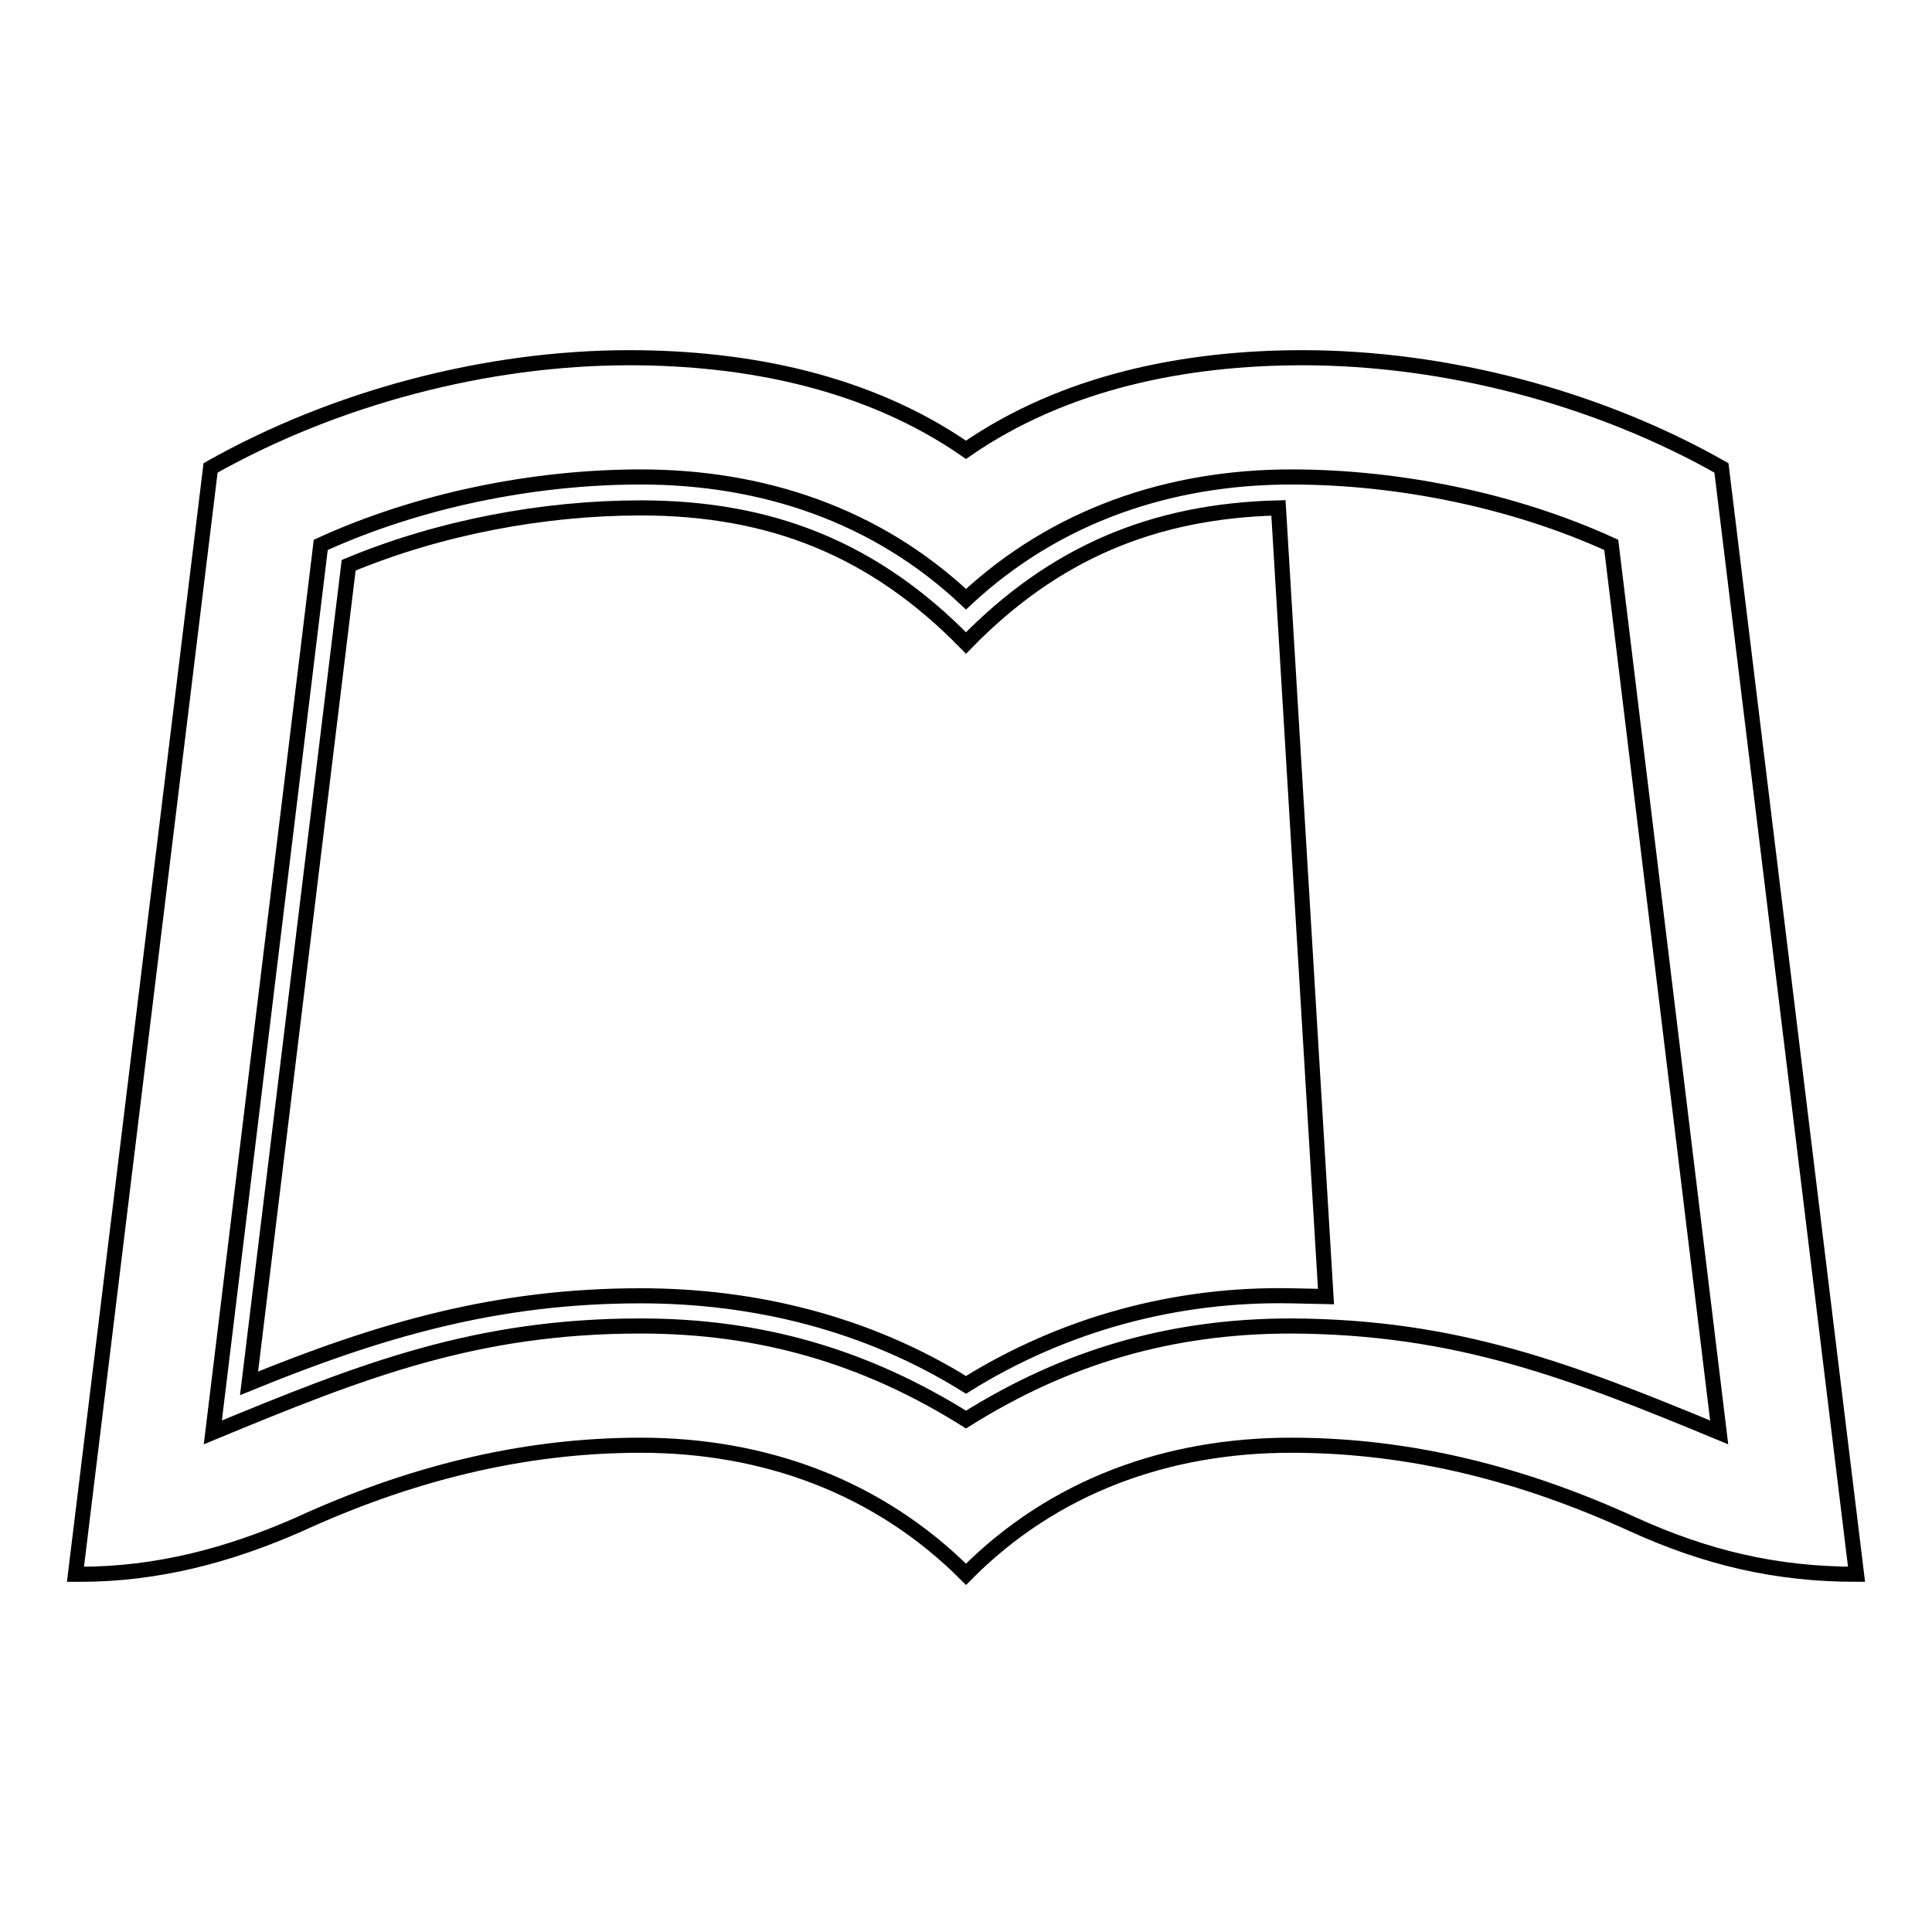<?xml version="1.0" encoding="utf-8"?>
<!-- Svg Vector Icons : http://www.onlinewebfonts.com/icon -->
<!DOCTYPE svg PUBLIC "-//W3C//DTD SVG 1.1//EN" "http://www.w3.org/Graphics/SVG/1.1/DTD/svg11.dtd">
<svg version="1.1" xmlns="http://www.w3.org/2000/svg" xmlns:xlink="http://www.w3.org/1999/xlink" x="0px" y="0px" viewBox="0 0 256 256" enable-background="new 0 0 256 256" xml:space="preserve">
<g> <path stroke-width="2" fill-opacity="0" stroke="#000000"  d="M169.4,67.3l6.3,104.5l-4.6-0.1c-15.2-0.3-30.1,3.7-43.1,11.8c-13-8.1-27.9-11.8-43.1-11.8 c-19.1,0-34.5,4.5-51.9,11.6L46.2,74.9c12-5,25.8-7.6,38.7-7.6c17.3,0,31,5.5,43.1,17.9C139.6,73.3,152.8,67.7,169.4,67.3z  M246,208.6c-10.7,0-19.9-2.2-29.6-6.6c-14.4-6.6-29.4-10.5-45.3-10.5c-16.4,0-31.5,5.4-43.1,17.1c-11.6-11.6-26.7-17.1-43.1-17.1 c-15.9,0-30.9,3.9-45.3,10.5c-9.3,4.1-18.8,6.6-29,6.6H10L27.9,62c16.5-9.3,36.5-14.6,55.5-14.6c15.6,0,31.6,3.2,44.6,12.2 c13-9,29-12.2,44.6-12.2c19,0,39.1,5.3,55.5,14.6L246,208.6z M227.8,189.8L213.5,72.2c-12.9-5.9-28.2-9-42.4-9 c-16.1,0-31.2,5.1-43.1,16.2c-11.9-11.2-27-16.2-43.1-16.2c-14.2,0-29.5,3.1-42.4,9L28.2,189.8c19.8-8.2,34.8-14.1,56.7-14.1 c15.8,0,29.7,4,43.1,12.4c13.4-8.4,27.3-12.4,43.1-12.4C193,175.8,208,181.6,227.8,189.8L227.8,189.8z"/></g>
</svg>